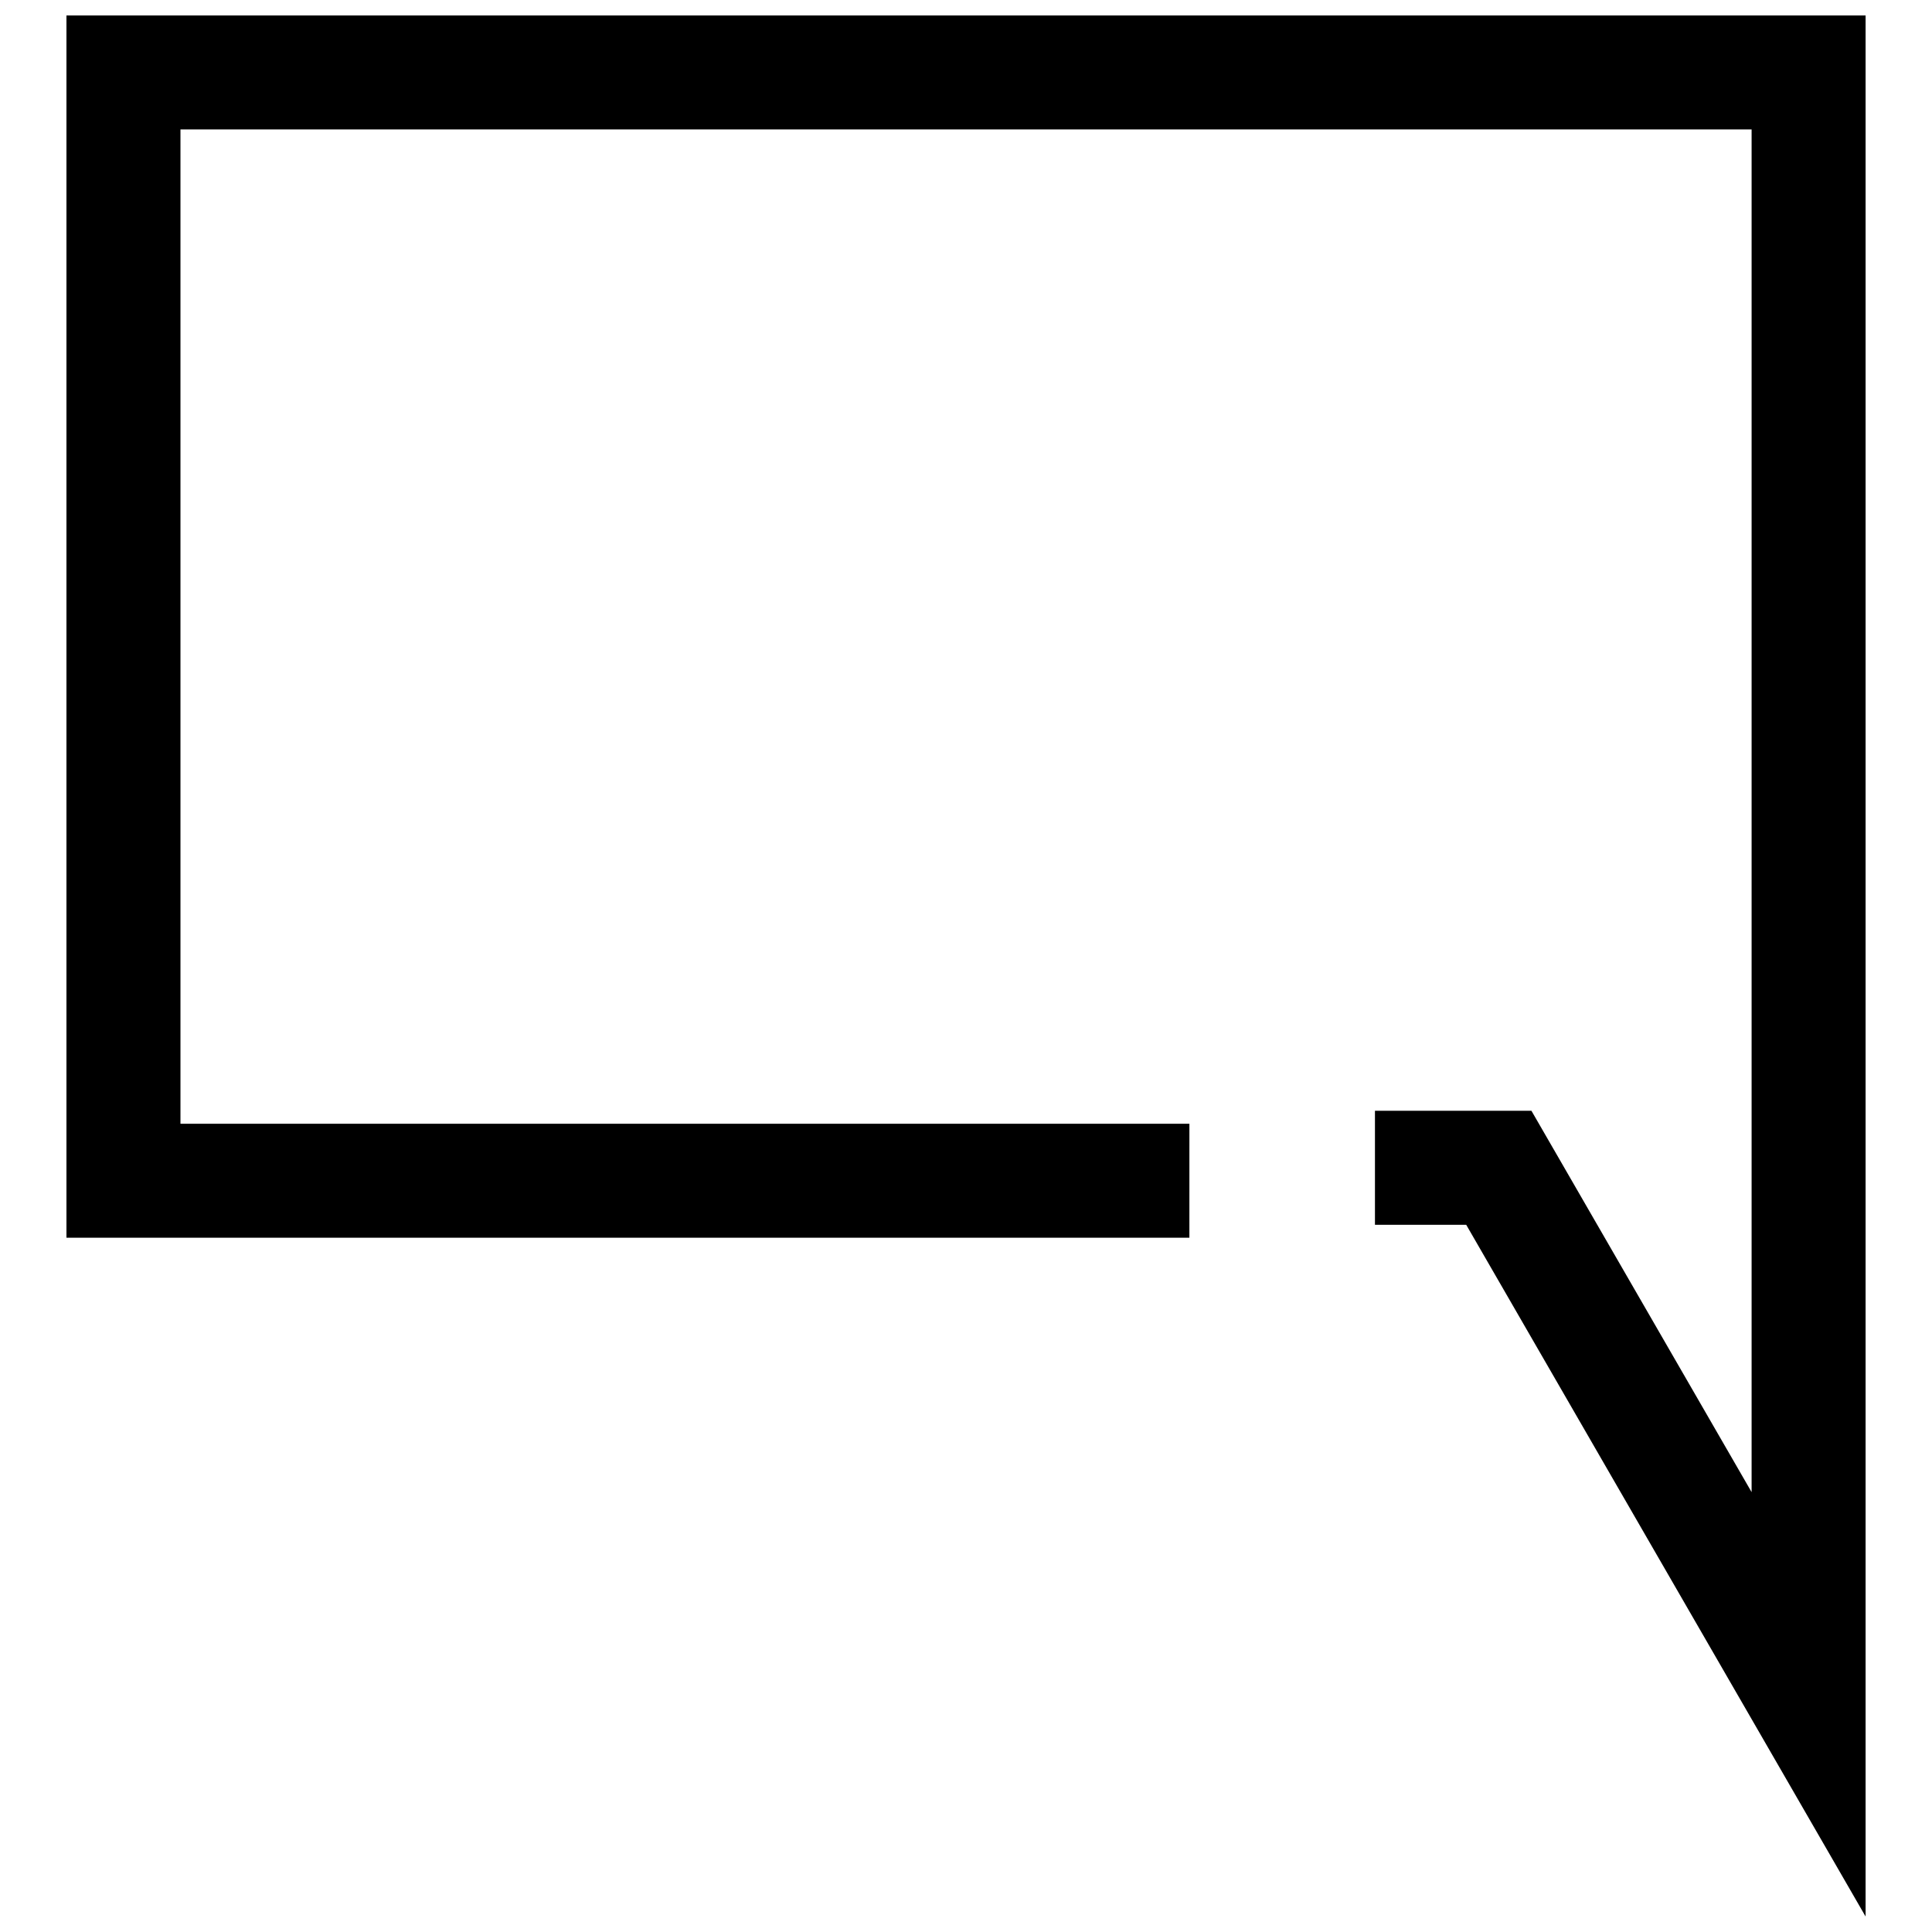 <?xml version="1.0" encoding="UTF-8"?>
<!-- Uploaded to: SVG Repo, www.svgrepo.com, Generator: SVG Repo Mixer Tools -->
<svg width="800px" height="800px" version="1.1" viewBox="144 144 512 512" xmlns="http://www.w3.org/2000/svg">
 <defs>
  <clipPath id="a">
   <path d="m161 148.09h478v503.81h-478z"/>
  </clipPath>
 </defs>
 <g clip-path="url(#a)">
  <path d="m459.2 472.01h-297.59v-323.92h476.79v503.81l-105.84-183.32h-24.184v-30.207h41.473l58.344 101.06v-361.13h-416.37v263.5h267.38z"/>
 </g>
</svg>